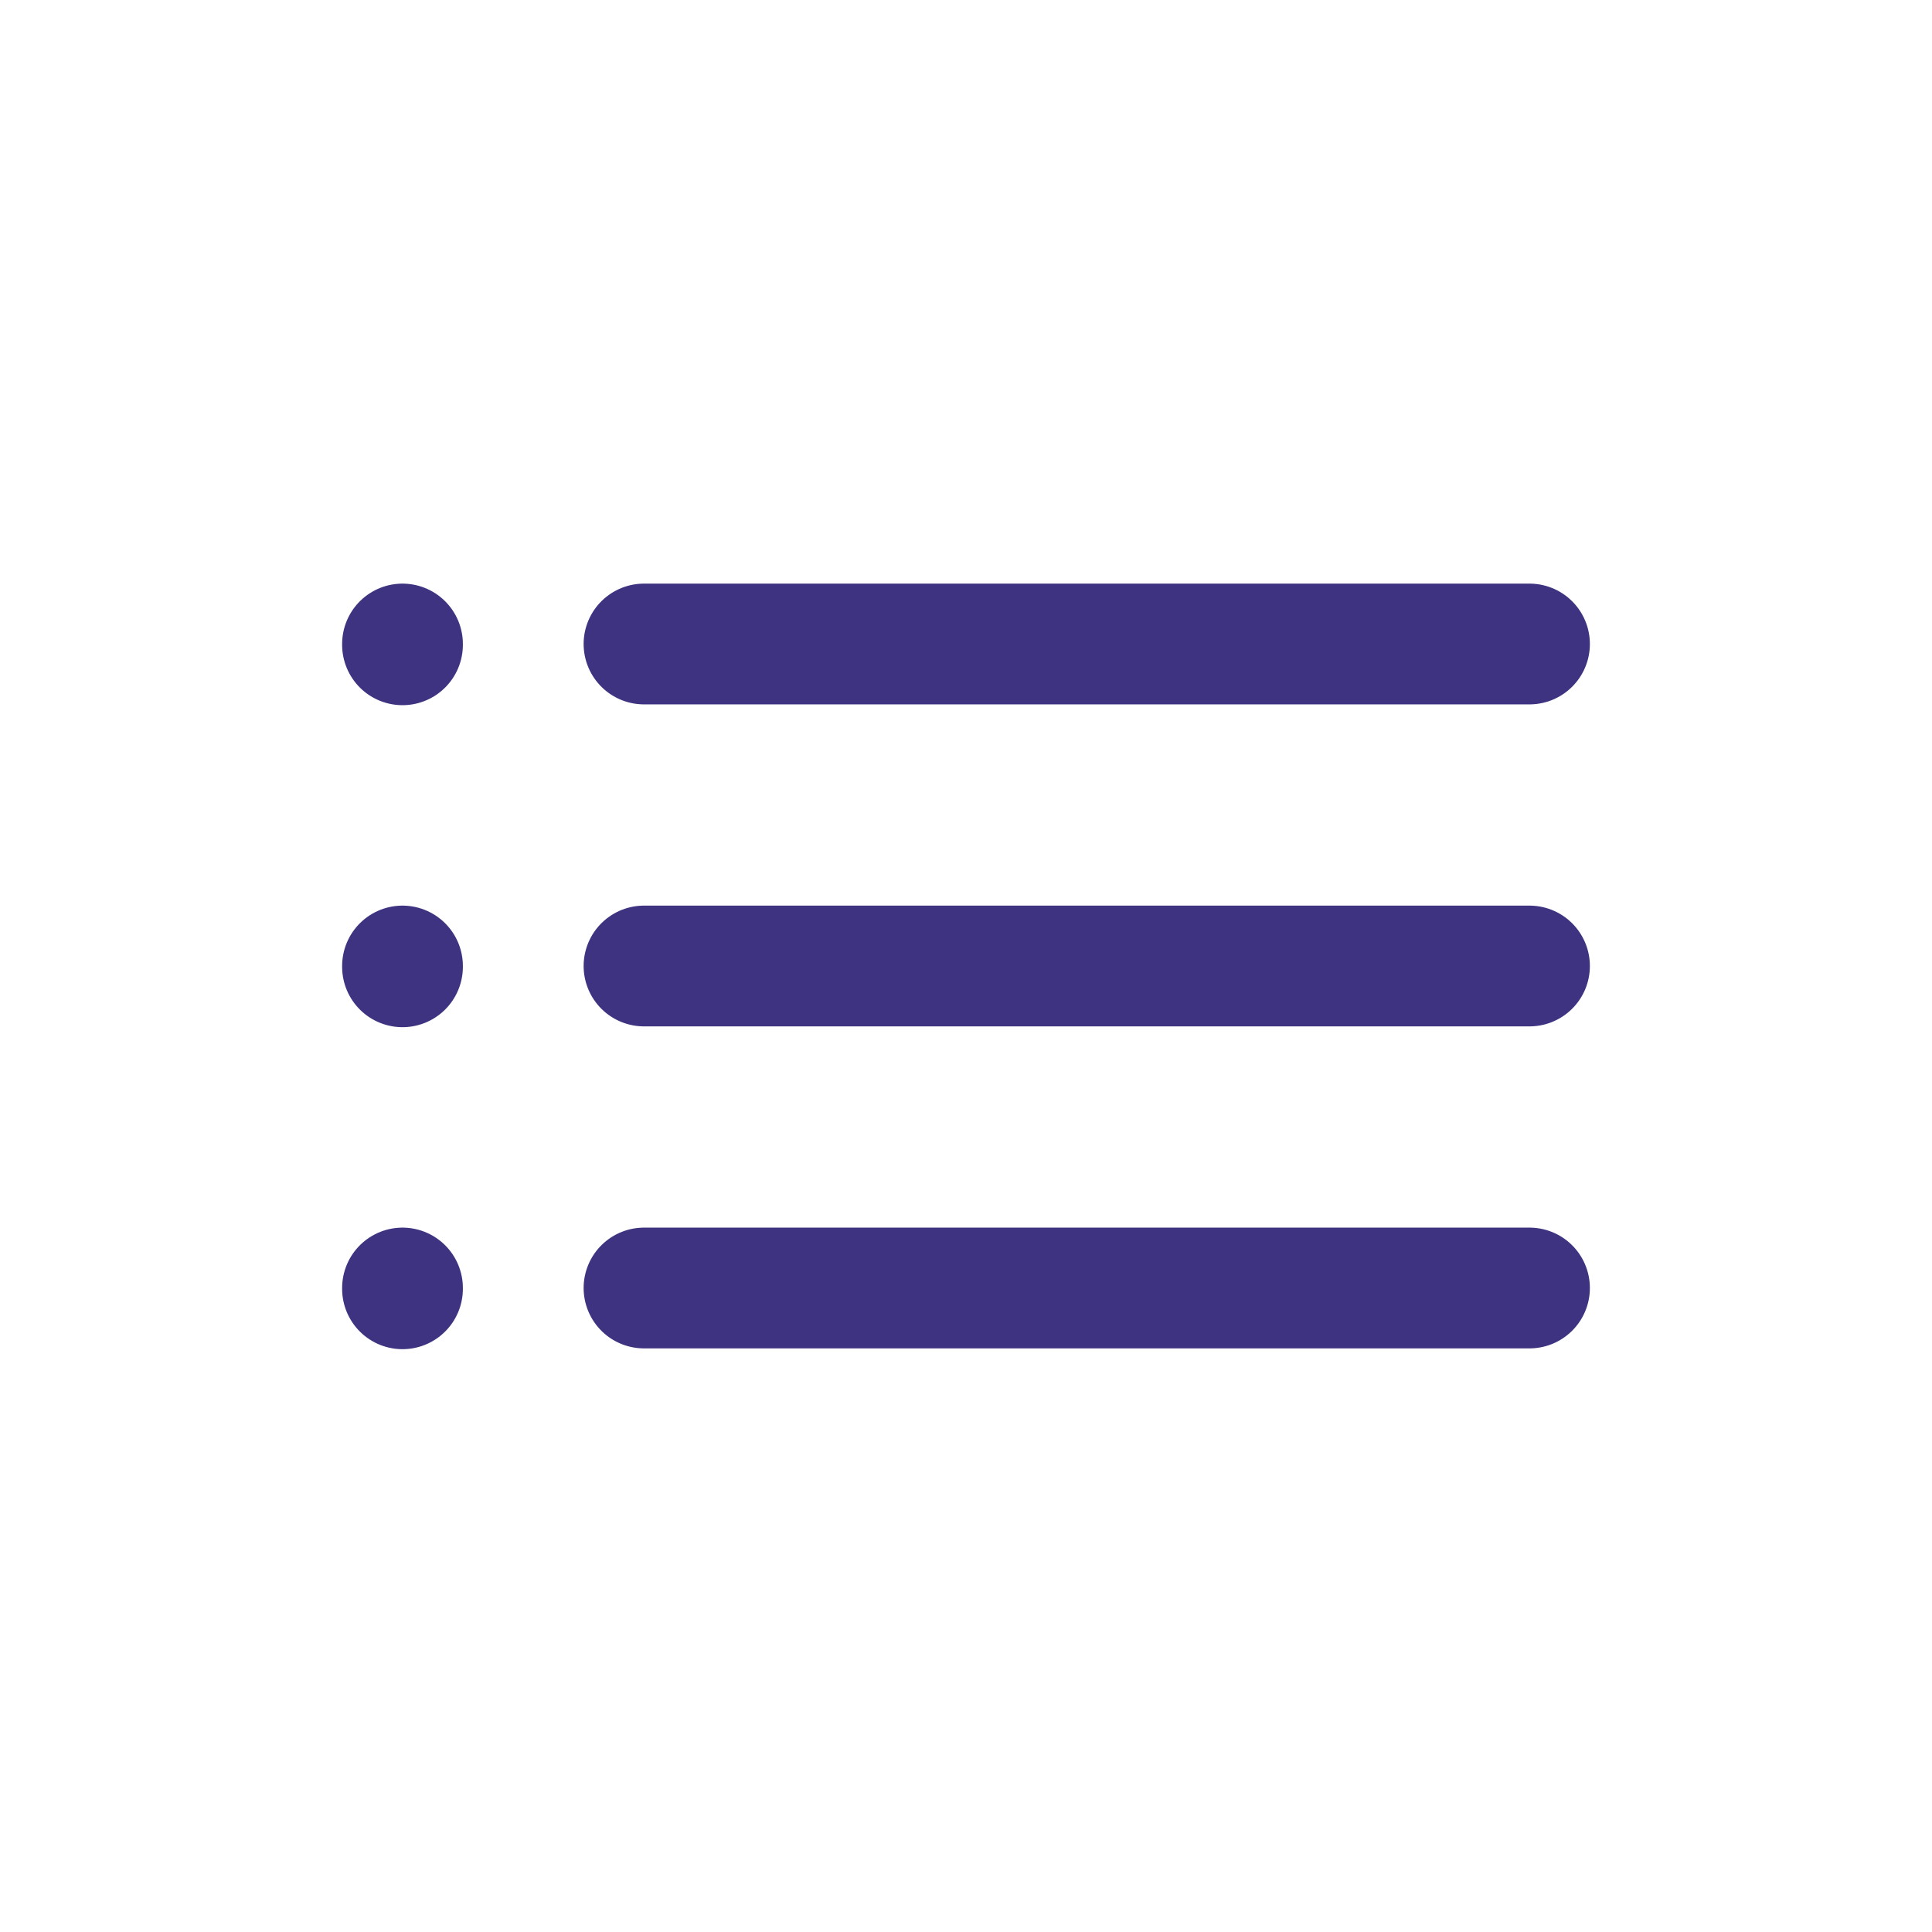 <svg xmlns="http://www.w3.org/2000/svg" width="800px" height="800px" viewBox="0 0 24 24" fill="none"><g id="SVGRepo_bgCarrier" stroke-width="0"></g><g id="SVGRepo_tracerCarrier" stroke-linecap="round" stroke-linejoin="round"></g><g id="SVGRepo_iconCarrier"><path d="M8 8H19M8 12H19M8 16H19M5 8V8.01M5 12V12.01M5 16V16.01" stroke="#3D3380" stroke-width="1.5" stroke-linecap="round" stroke-linejoin="round"></path></g></svg>